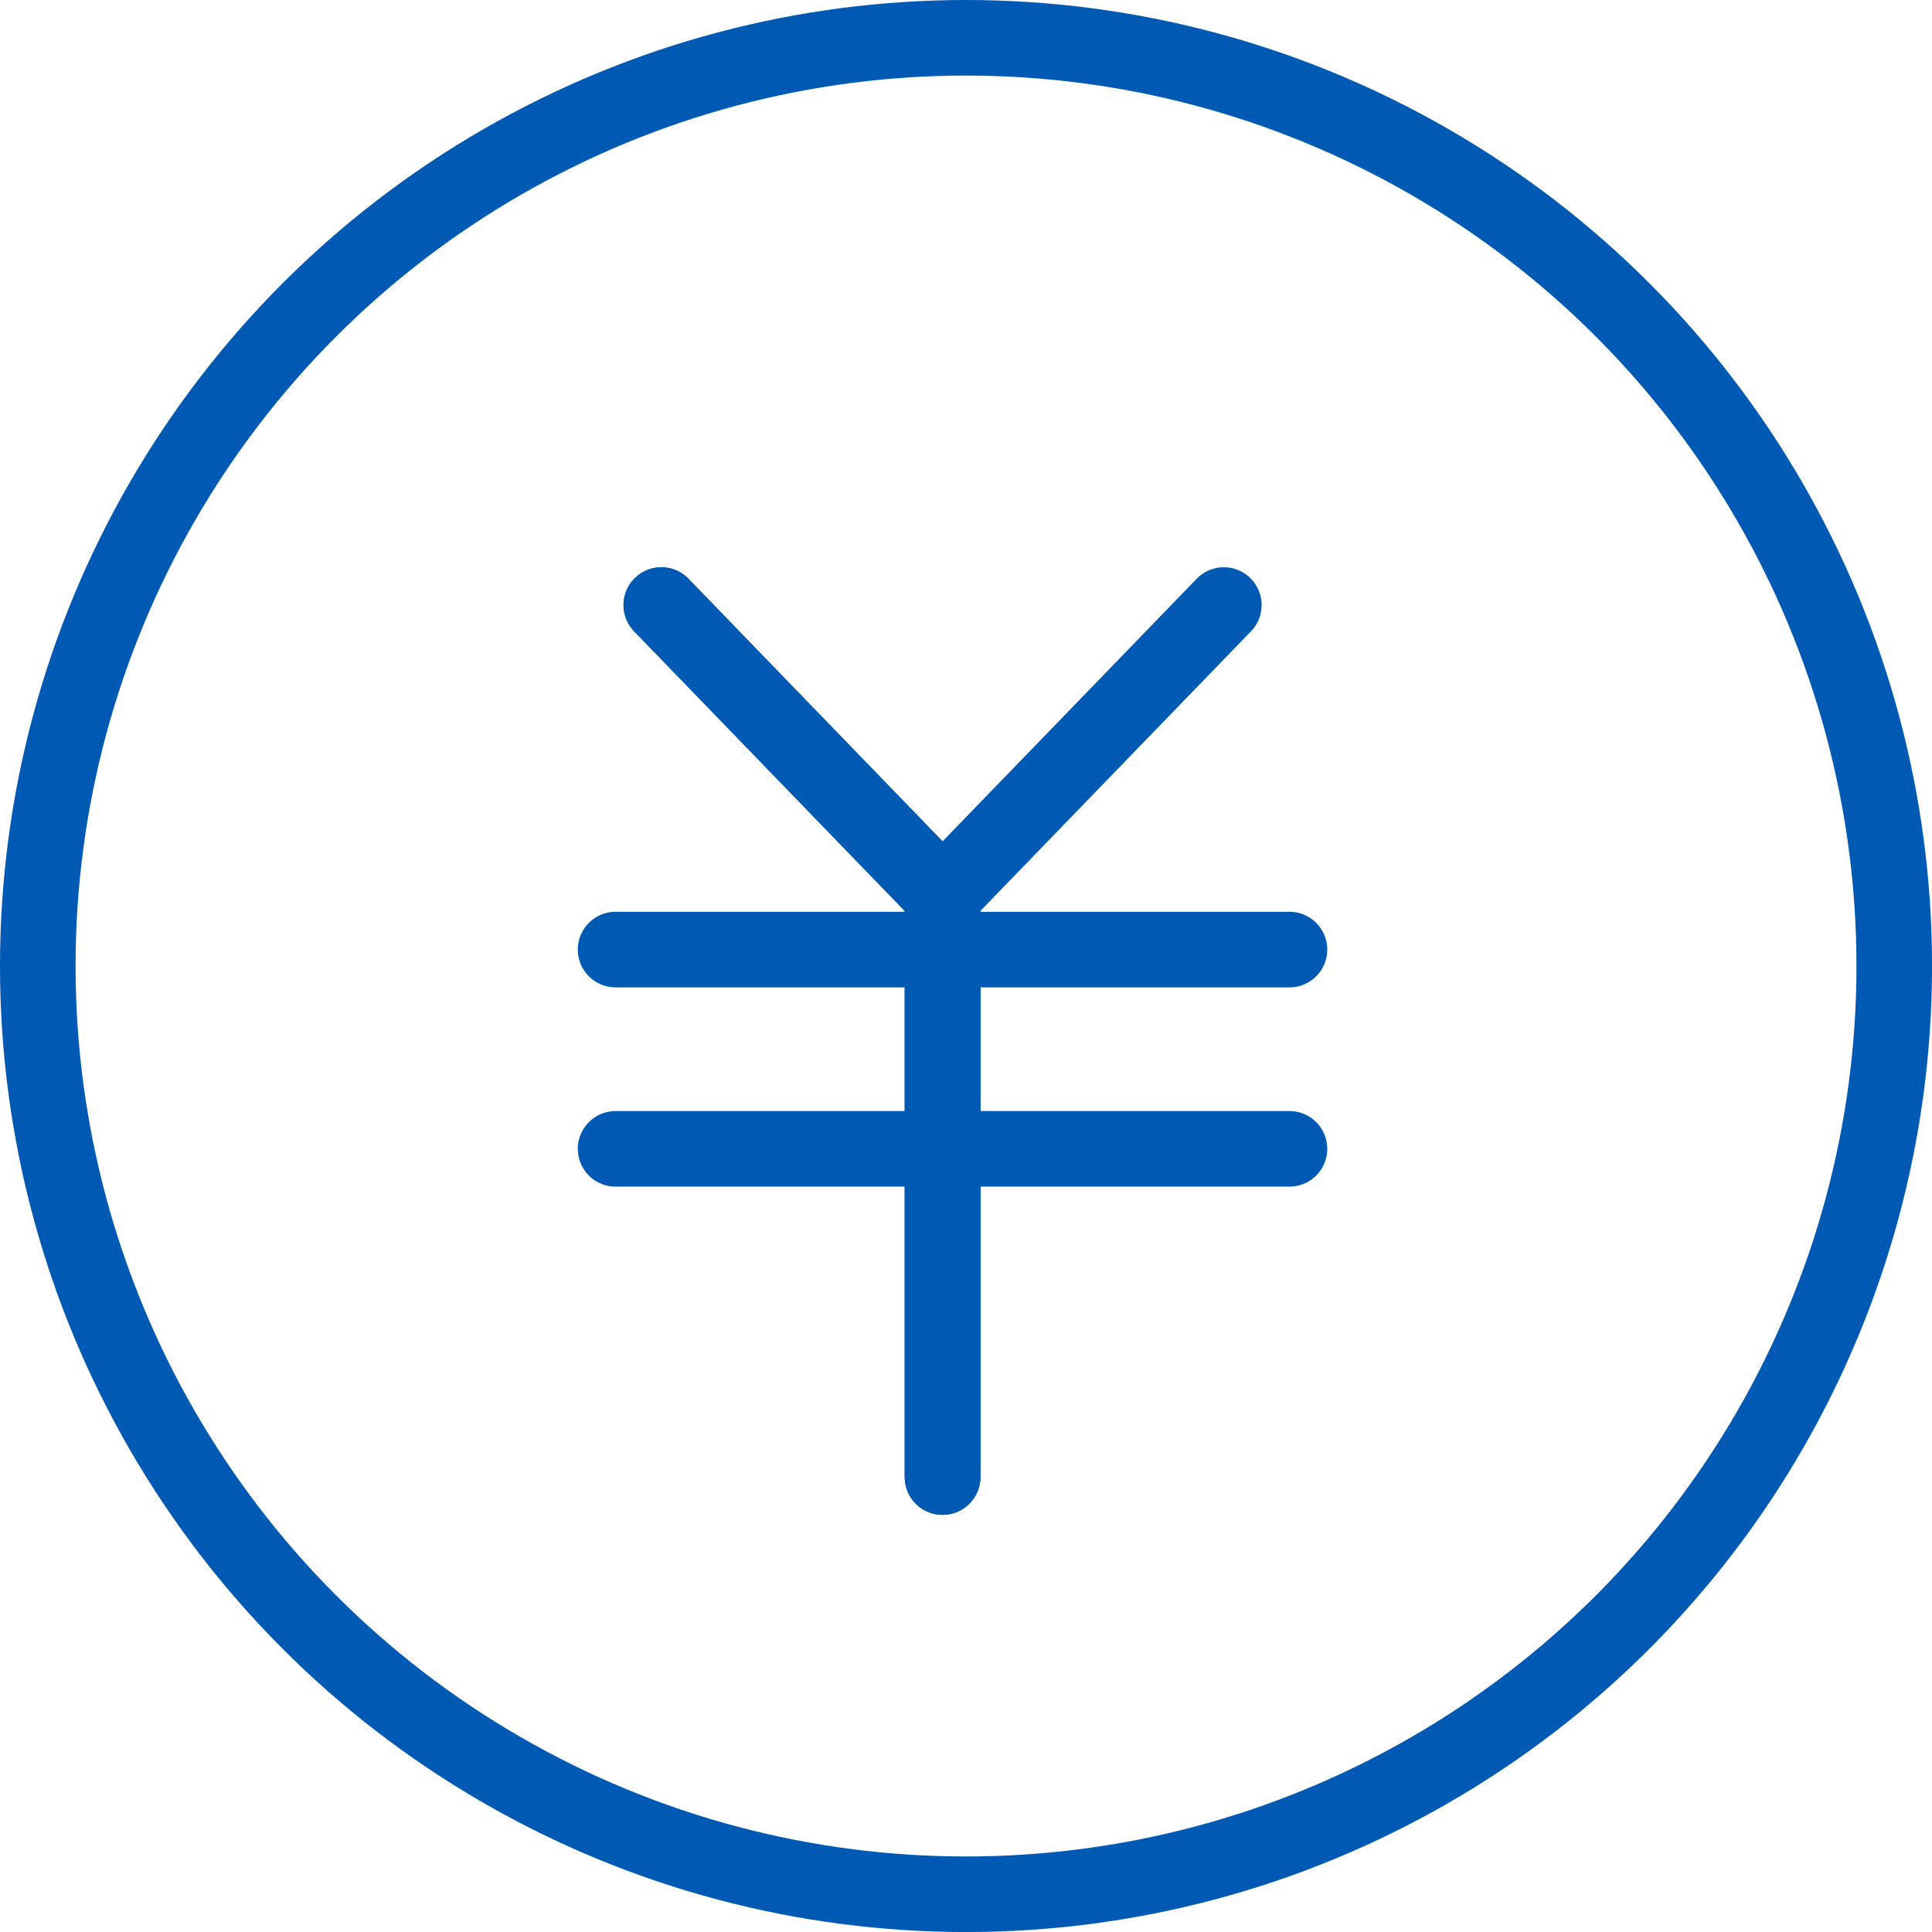 <?xml version="1.0" encoding="UTF-8"?><svg id="b" xmlns="http://www.w3.org/2000/svg" viewBox="0 0 51.129 51.129"><defs><style>.d{fill:none;stroke:#005ab4;stroke-linecap:round;stroke-linejoin:round;stroke-width:2px;}</style></defs><g id="c"><circle class="d" cx="25.565" cy="25.565" r="24.565"/><polyline class="d" points="17.501 16.012 24.944 23.704 24.944 39.088"/><polyline class="d" points="32.388 16.012 24.944 23.704 24.944 39.088"/><line class="d" x1="16.291" y1="25.13" x2="34.125" y2="25.13"/><line class="d" x1="16.291" y1="30.403" x2="34.125" y2="30.403"/><polyline class="d" points="17.501 16.012 24.944 23.704 24.944 39.088"/></g></svg>